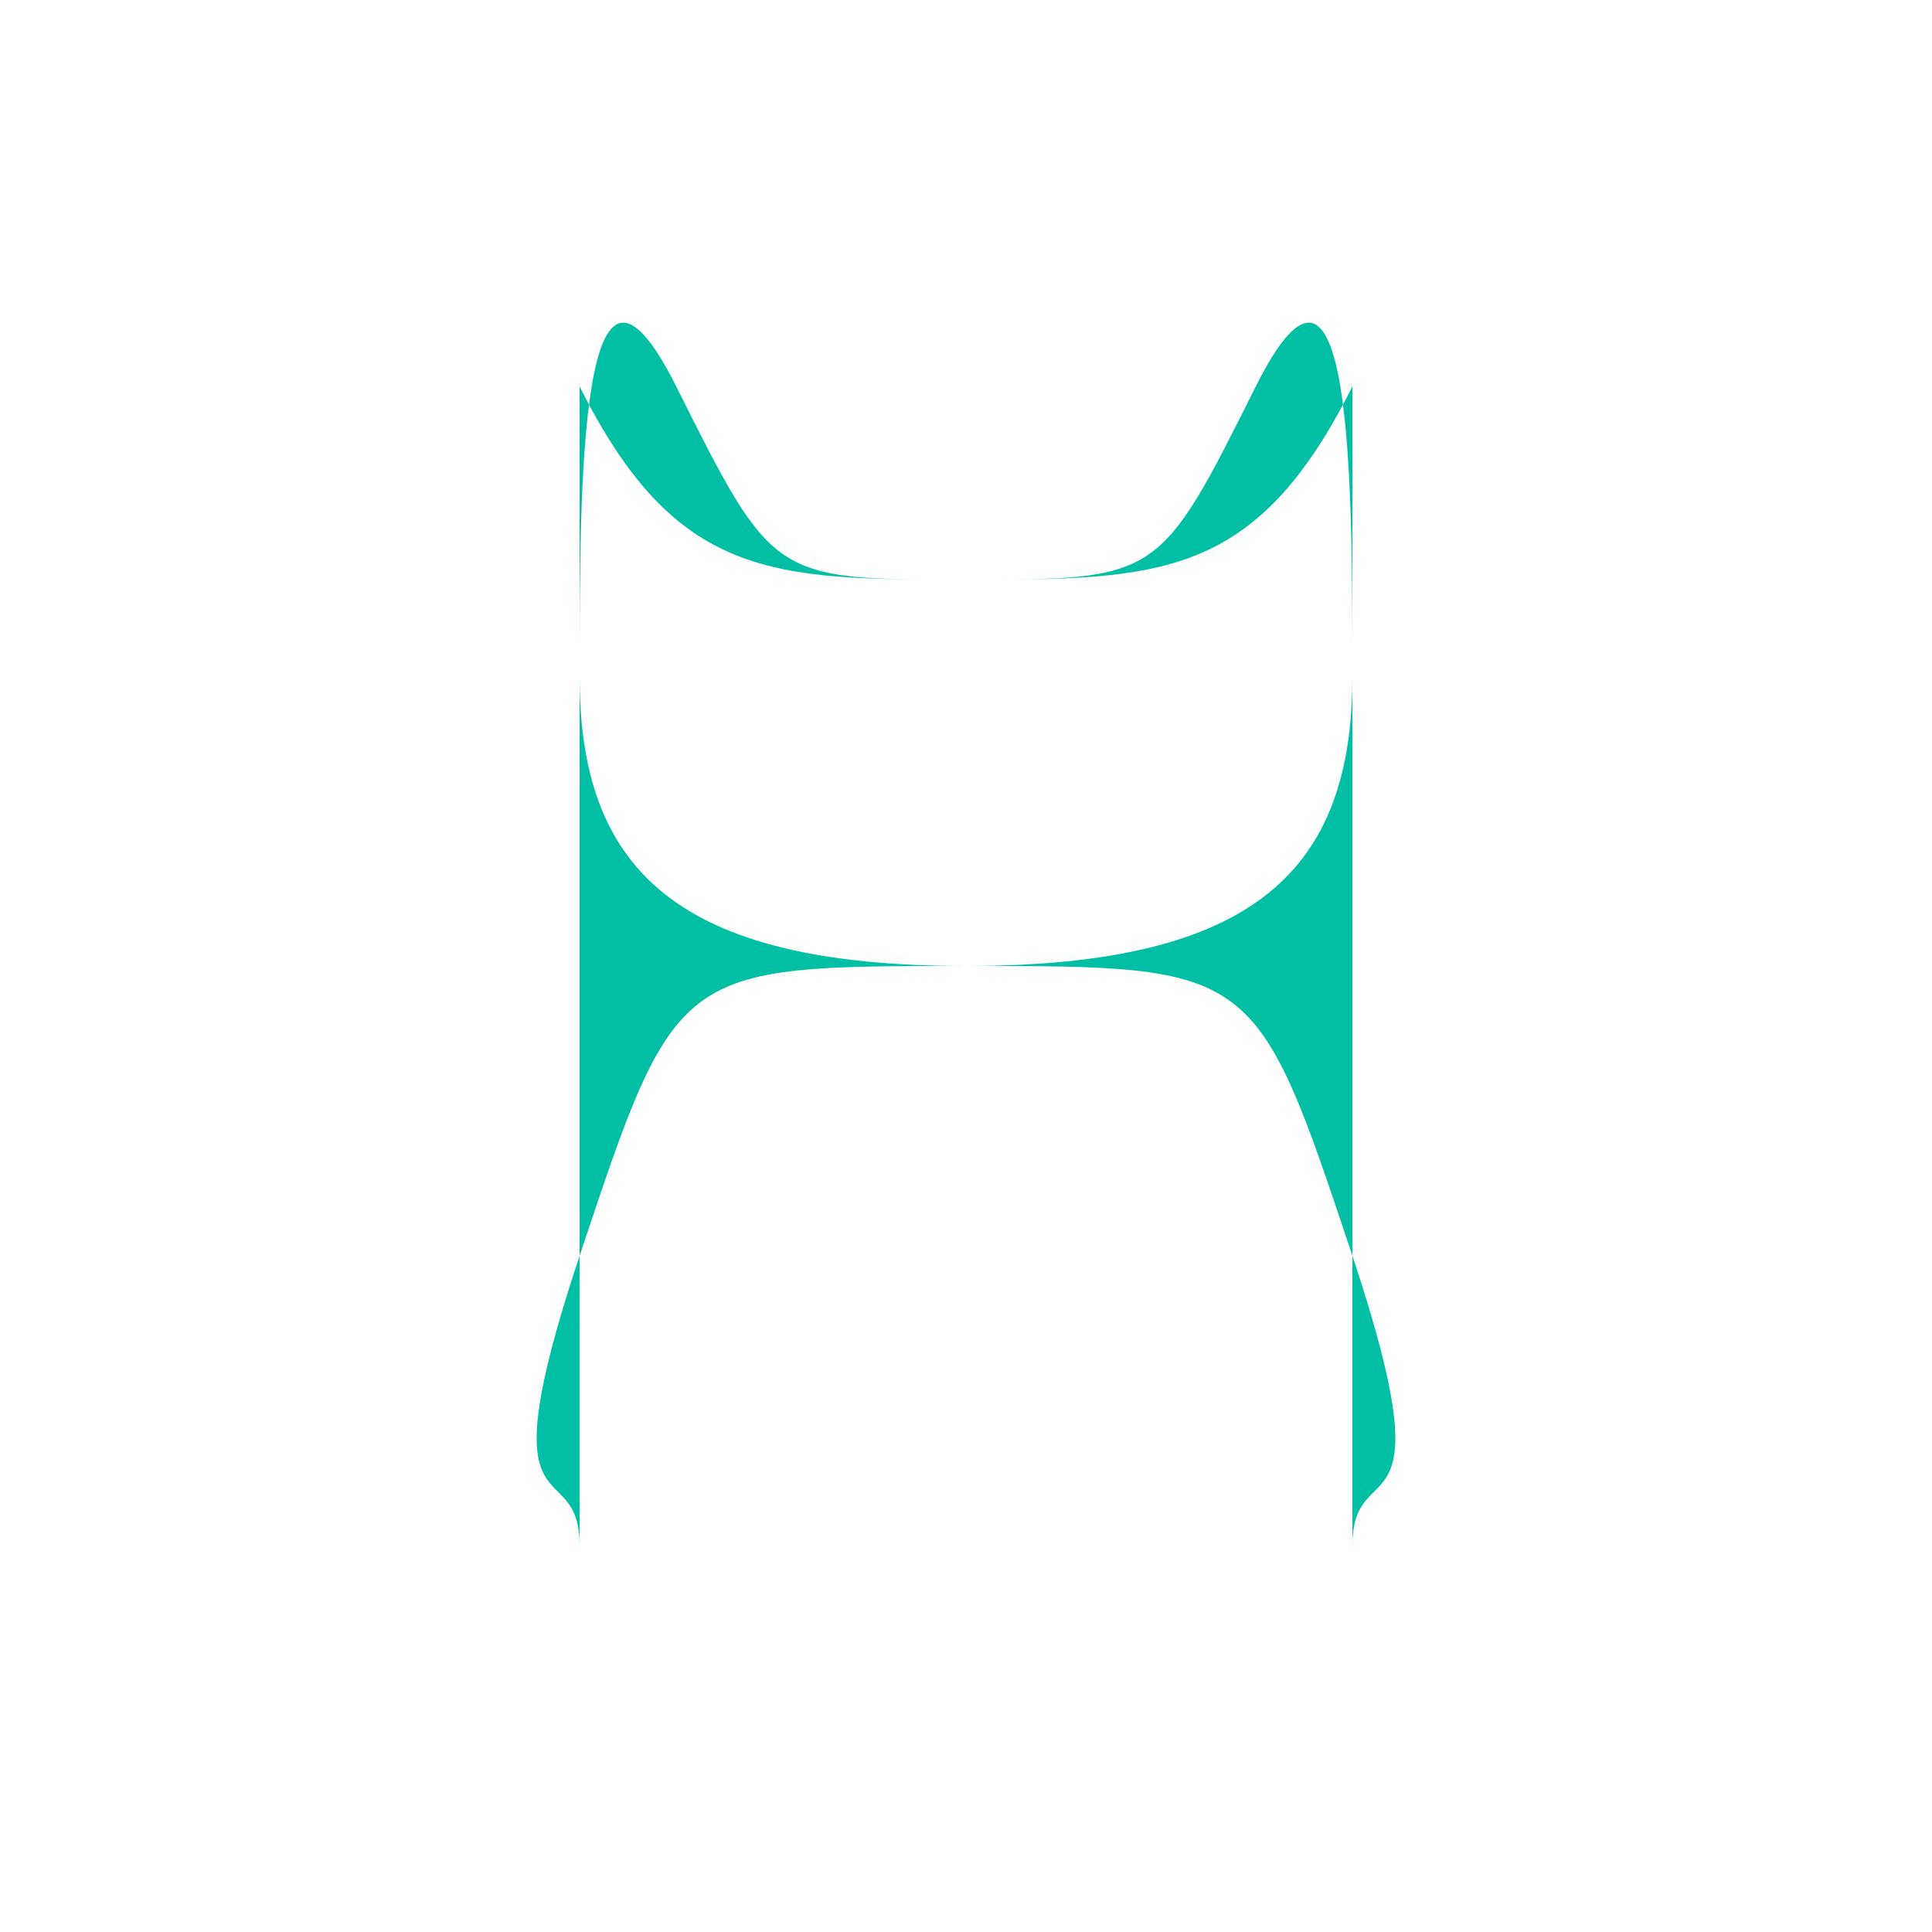 <svg xmlns="http://www.w3.org/2000/svg" 
     viewBox="0 0 100 100" 
     fill="#00BFA5" 
     width="100" 
     height="100">
    <path d="M30,20 C35,30 40,30 50,30 S60,30 65,20 S70,25 70,35 S65,50 50,50 S35,50 30,65 S30,75 30,80 M70,20 C65,30 60,30 50,30 S40,30 35,20 S30,25 30,35 S35,50 50,50 S65,50 70,65 S70,75 70,80"></path>
</svg>